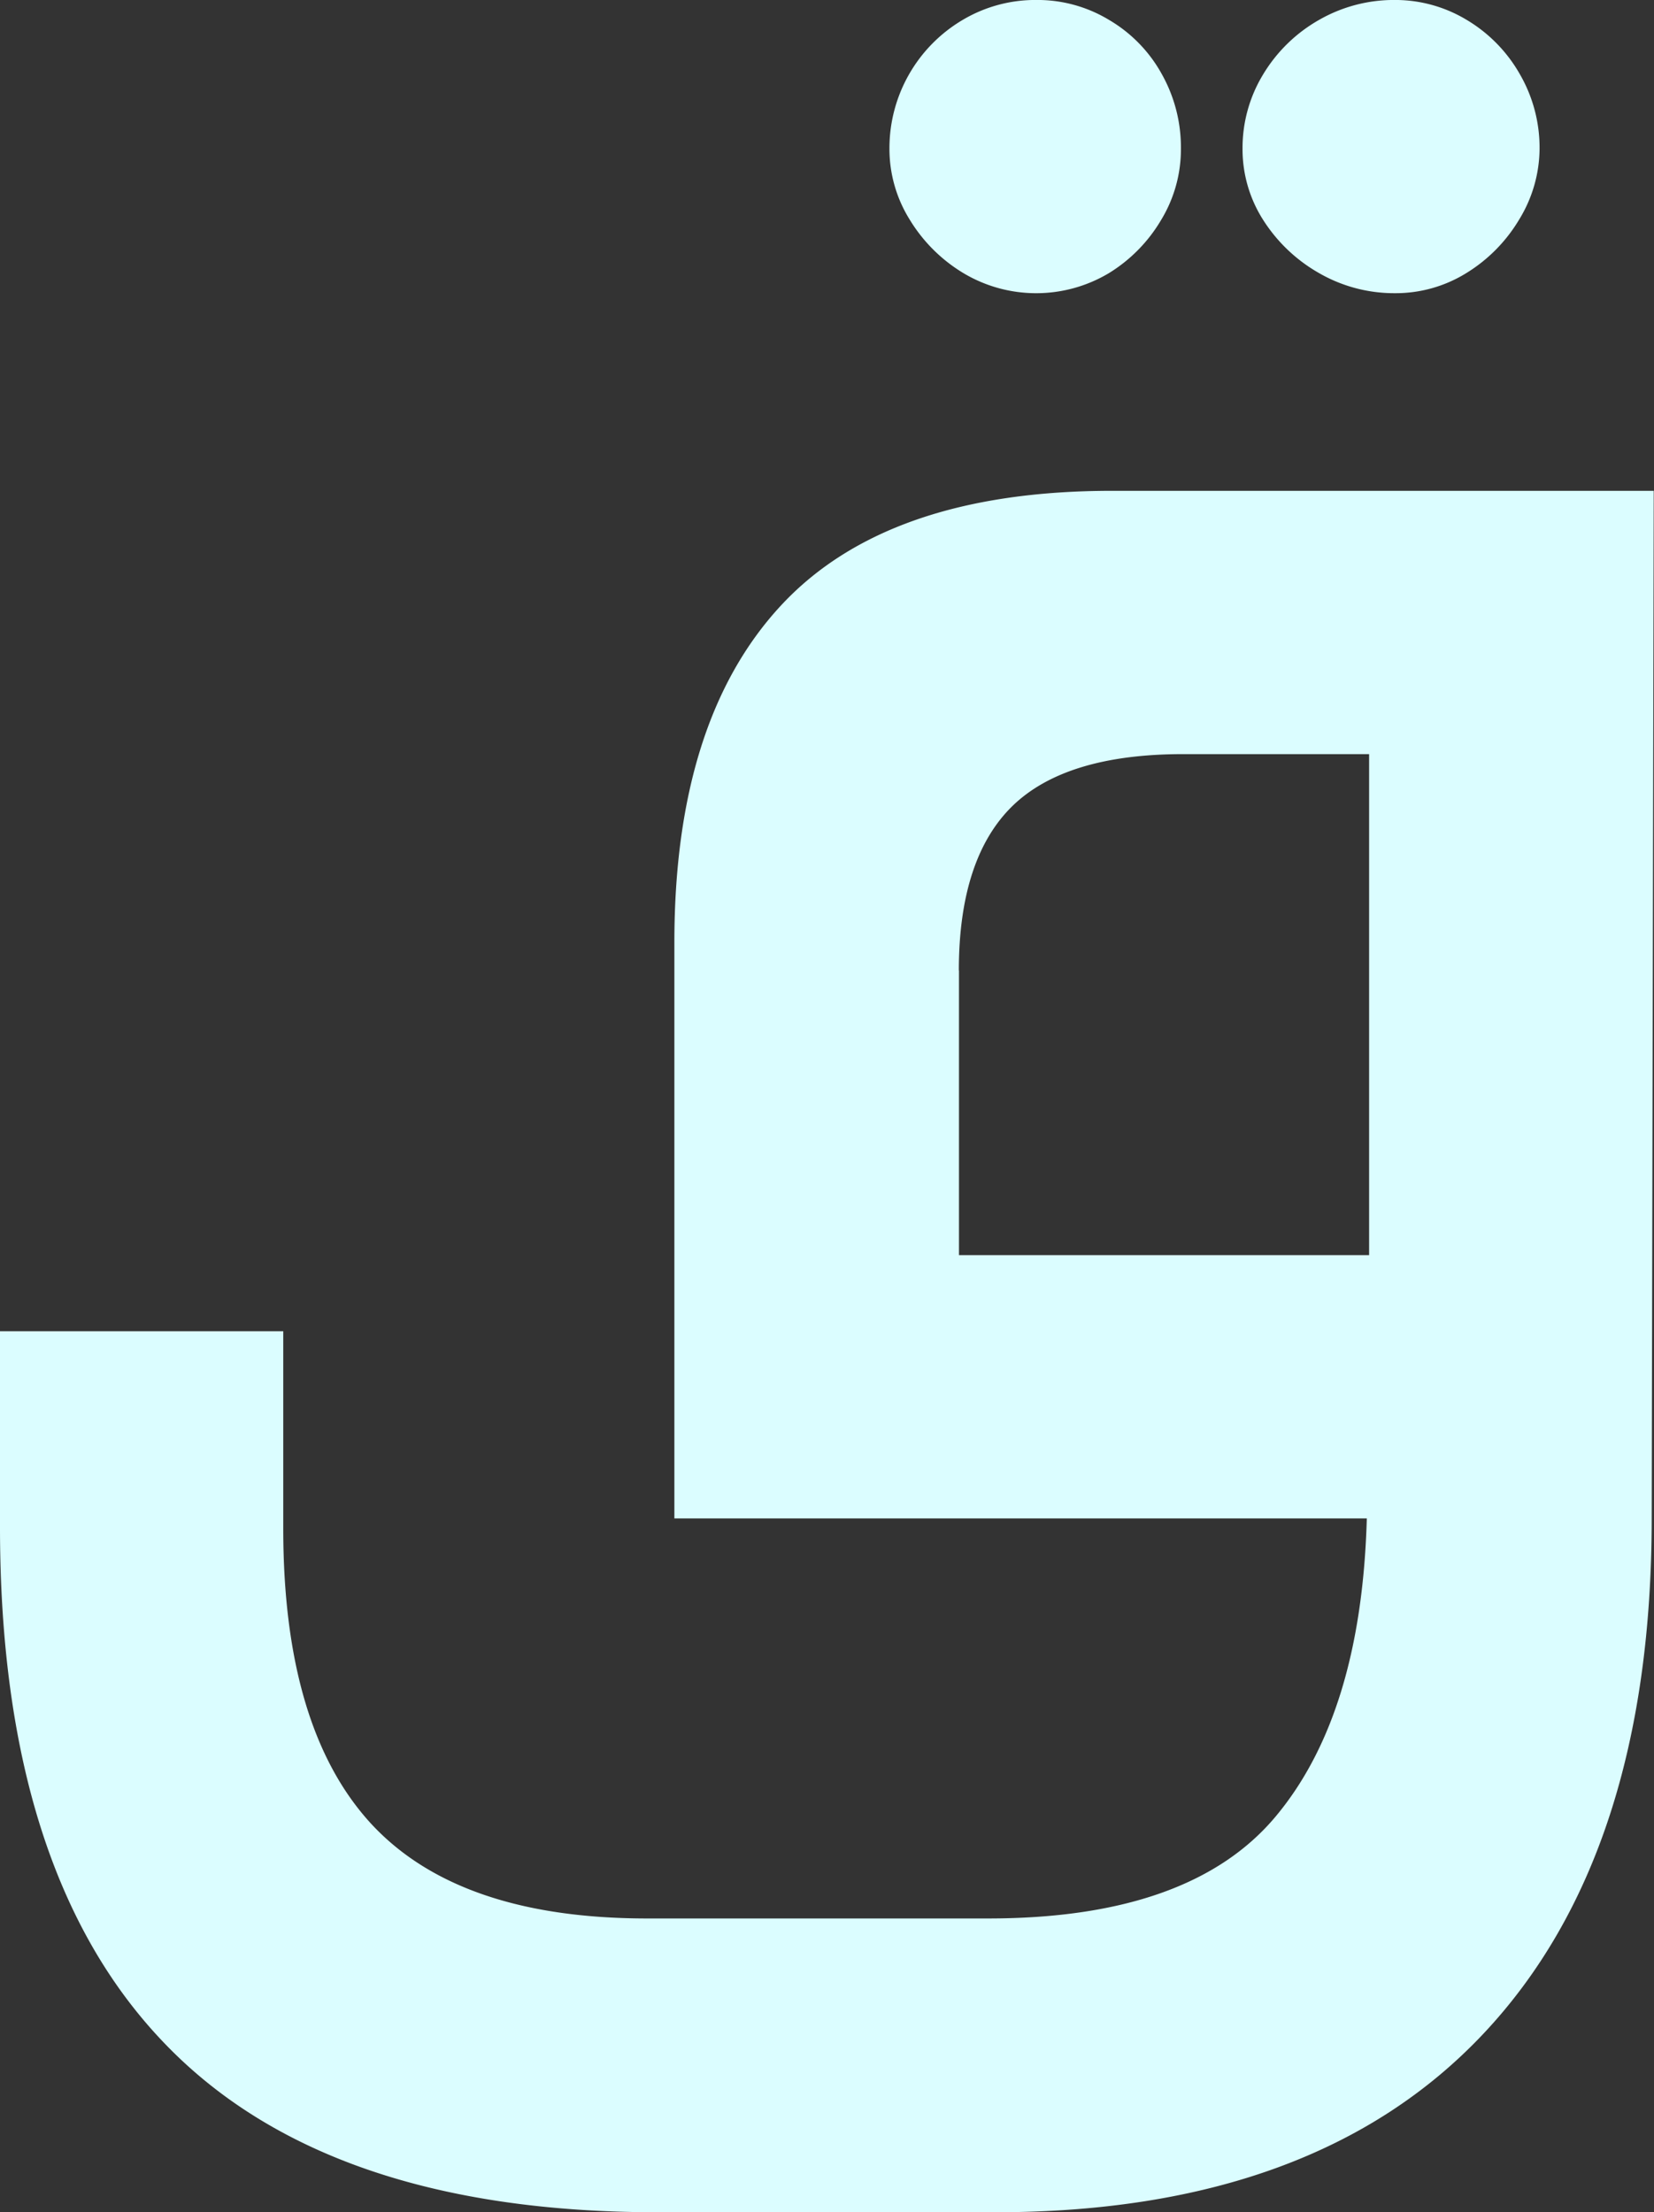 <svg id="Group_2237" data-name="Group 2237" xmlns="http://www.w3.org/2000/svg" xmlns:xlink="http://www.w3.org/1999/xlink" width="66.778" height="89.307" viewBox="0 0 66.778 89.307">
  <rect x="0" y="0" width="66.778" height="89.307" fill="#333333" stroke="none"/>
  <defs>
    <clipPath id="clip-path">
      <rect id="Rectangle_2736" data-name="Rectangle 2736" width="66.778" height="89.307" fill="#dbfdff"/>
    </clipPath>
  </defs>
  <g id="Group_2215" data-name="Group 2215" transform="translate(0 0)" clip-path="url(#clip-path)">
    <path id="Path_1594" data-name="Path 1594" d="M40.173,89.307H26.552q-13.442,0-19.987-6.9Q-.007,75.5,0,61.616V53.74H11.436v7.968q0,8.041,3.534,11.9Q18.5,77.44,26.1,77.447H39.895c5.427,0,9.305-1.363,11.608-4.117s3.534-6.751,3.68-12.032H27.227V38.042q0-8.954,4.3-13.594t13.4-4.633h21.84L66.685,61.3q0,13.581-6.79,20.795T40.173,89.307M46.91,3a6.043,6.043,0,0,1,.768,3,5.494,5.494,0,0,1-.794,2.872,6.234,6.234,0,0,1-2.118,2.158,5.727,5.727,0,0,1-5.864,0,6.388,6.388,0,0,1-2.171-2.158,5.4,5.4,0,0,1-.821-2.872,6.015,6.015,0,0,1,2.965-5.2A5.741,5.741,0,0,1,41.841,0a5.581,5.581,0,0,1,2.939.807A5.758,5.758,0,0,1,46.91,3M38.717,39.18V50.669H55.276V30.444H47.77q-4.745,0-6.9,2.1c-1.43,1.4-2.158,3.614-2.158,6.631M61.364,3a5.931,5.931,0,0,1,.794,3,5.526,5.526,0,0,1-.821,2.859,6.35,6.35,0,0,1-2.144,2.171,5.42,5.42,0,0,1-2.872.807,6.074,6.074,0,0,1-3.058-.807A6.438,6.438,0,0,1,51,8.882a5.3,5.3,0,0,1-.834-2.872A5.714,5.714,0,0,1,51,3a6.213,6.213,0,0,1,2.263-2.2A6.074,6.074,0,0,1,56.321,0a5.579,5.579,0,0,1,2.9.807A5.991,5.991,0,0,1,61.364,3" transform="translate(0 -0.001)" fill="#dbfdff"/>
  </g>
</svg>

